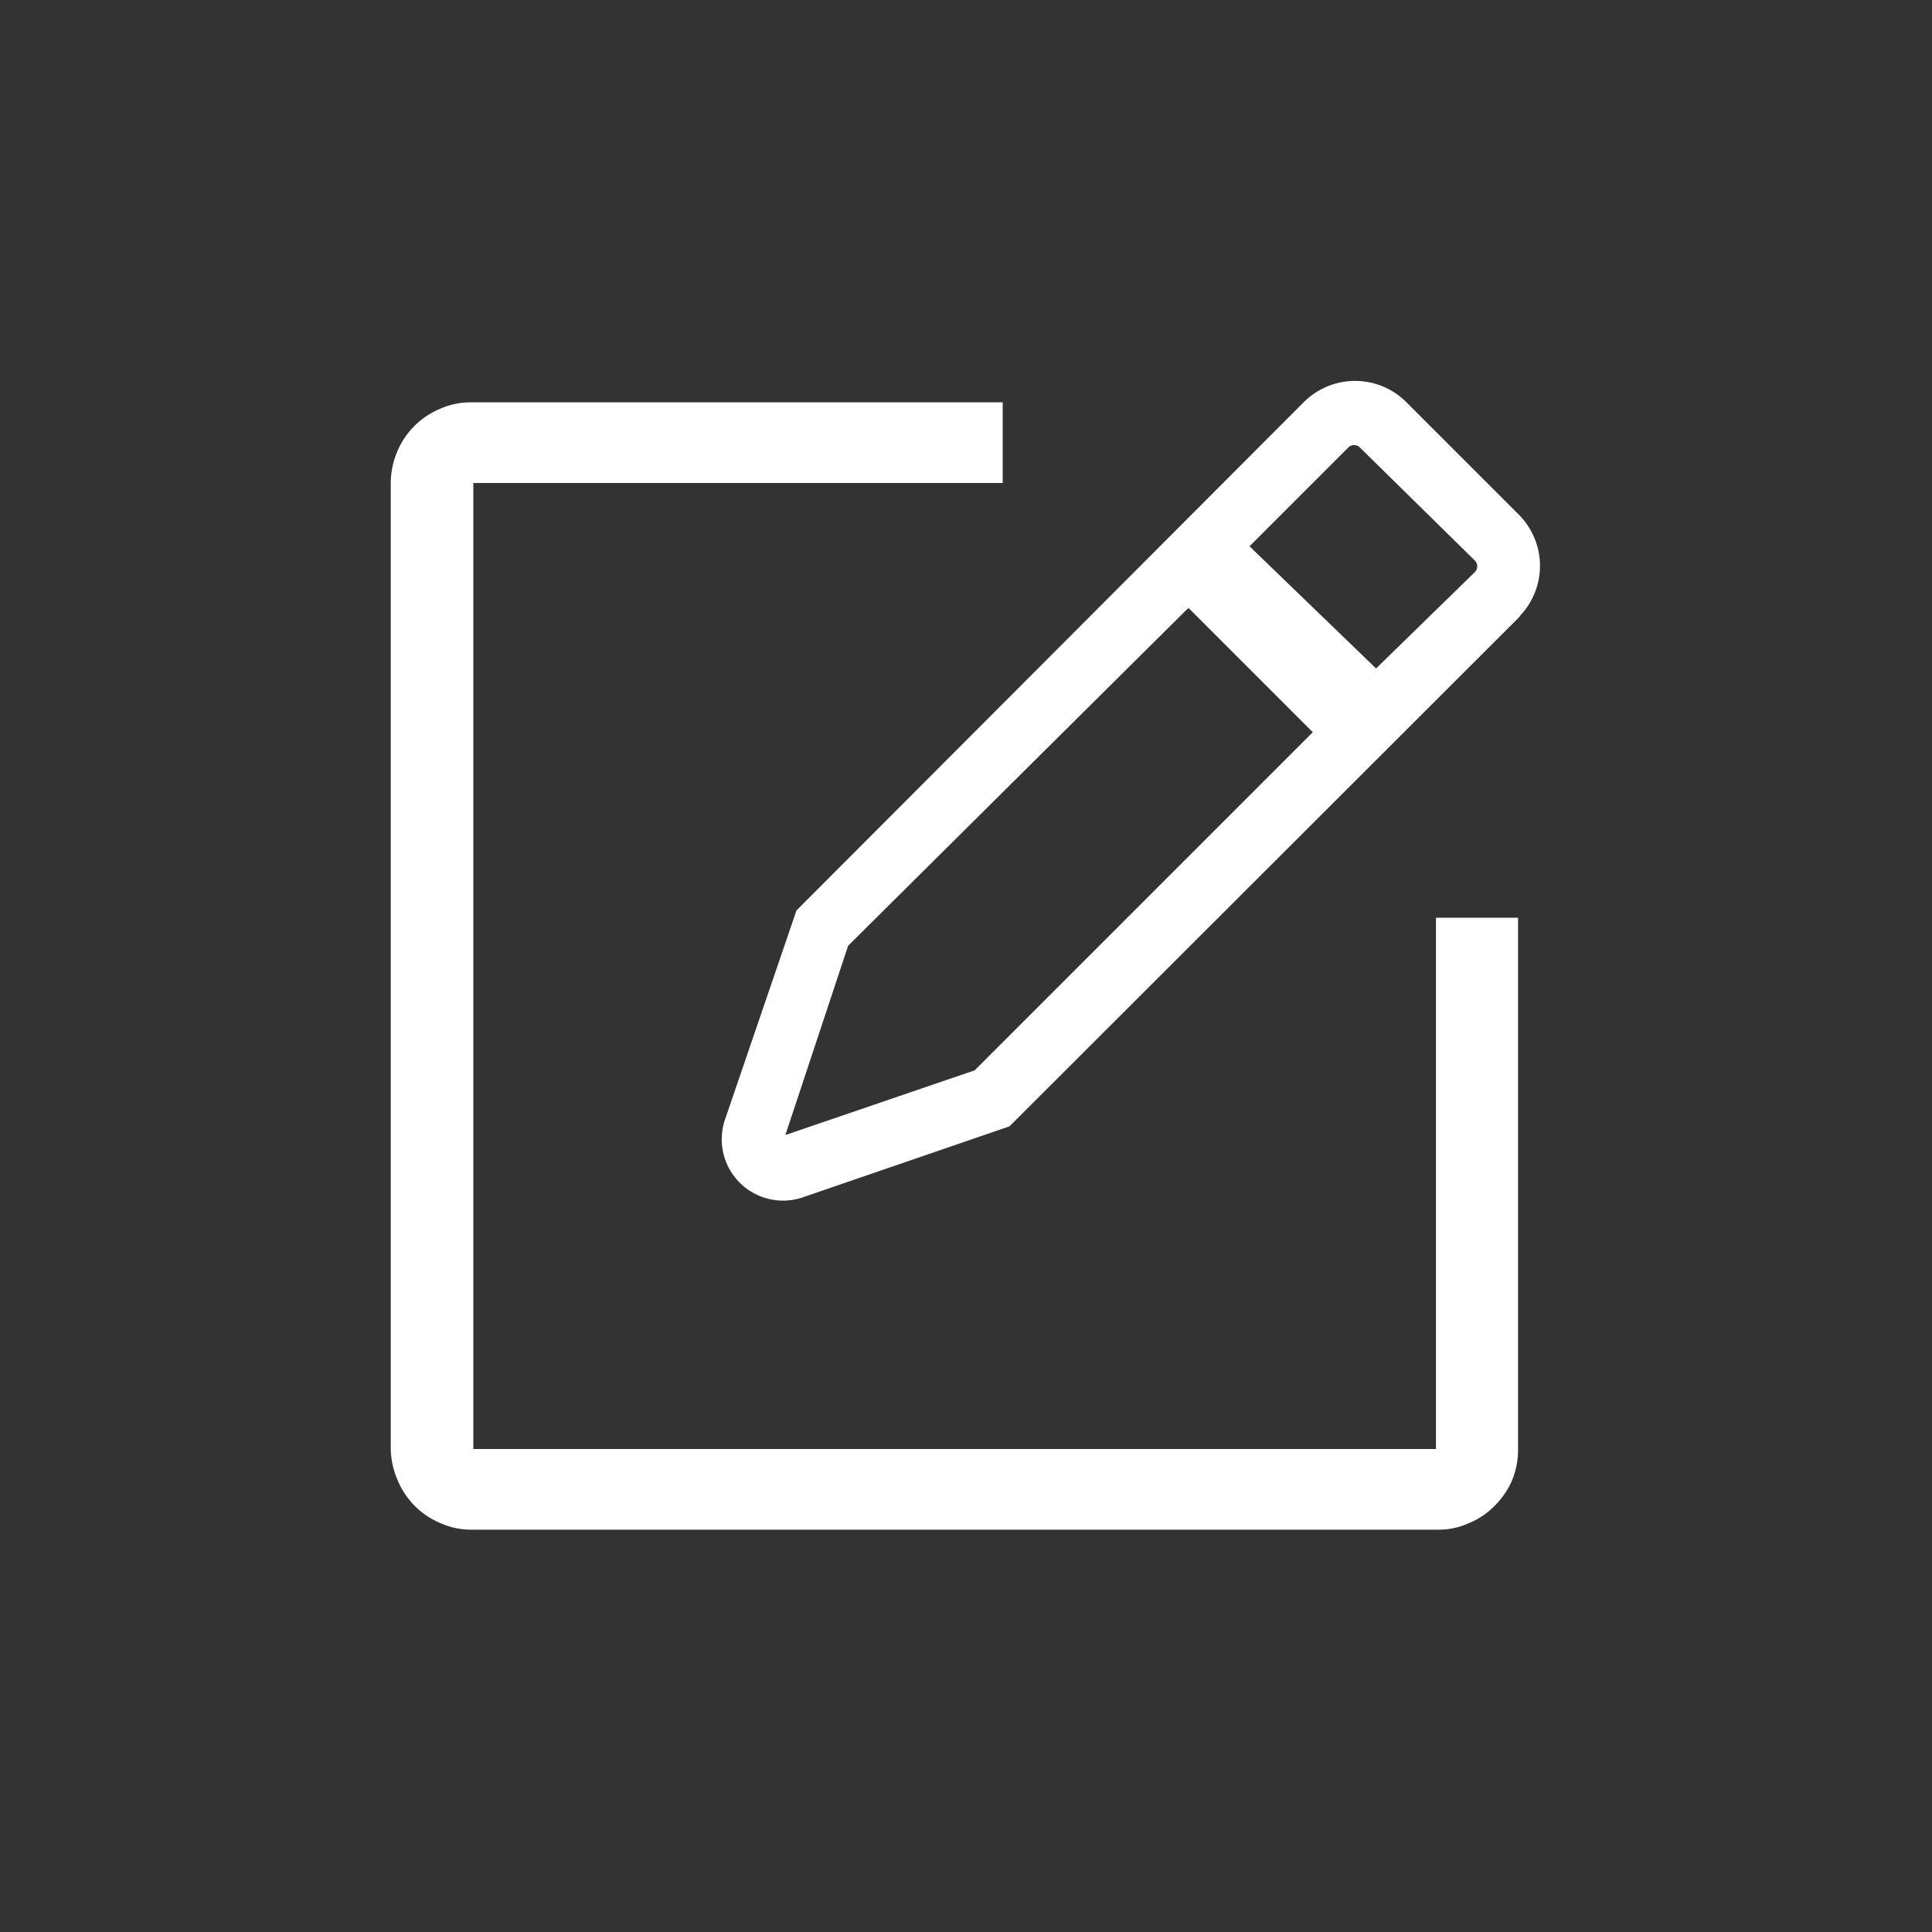 <svg id="レイヤー_1" data-name="レイヤー 1" xmlns="http://www.w3.org/2000/svg" viewBox="0 0 40 40"><rect x="0" y="0" width="40" height="40" fill="#333333" stroke="none"/><defs><style>.cls-1{fill:#fff;}</style></defs><path class="cls-1" d="M24.56,12.63l-7,6.95L16.26,23.5l3.92-1.34,7-7-2.57-2.57m6.88.15L20.9,23.32,16.59,24.8A1.27,1.27,0,0,1,15,23.21l1.49-4.36L27,8.32a1.5,1.5,0,0,1,2.11,0l2.35,2.35A1.5,1.5,0,0,1,31.44,12.78Zm-3,1.1,2.05-2a.17.17,0,0,0,0-.23L28.15,9.26a.17.17,0,0,0-.23,0l-2.05,2.05ZM9.76,8.33h11V10H9.8V30H29.73V19h1.7V30a1.69,1.69,0,0,1-.12.64,1.68,1.68,0,0,1-.37.54,1.55,1.55,0,0,1-.54.36,1.48,1.48,0,0,1-.63.13h-20a1.56,1.56,0,0,1-.64-.13,1.65,1.65,0,0,1-.9-.9A1.7,1.7,0,0,1,8.09,30V10a1.7,1.7,0,0,1,.13-.64,1.65,1.65,0,0,1,.9-.9,1.56,1.56,0,0,1,.64-.13"/></svg>